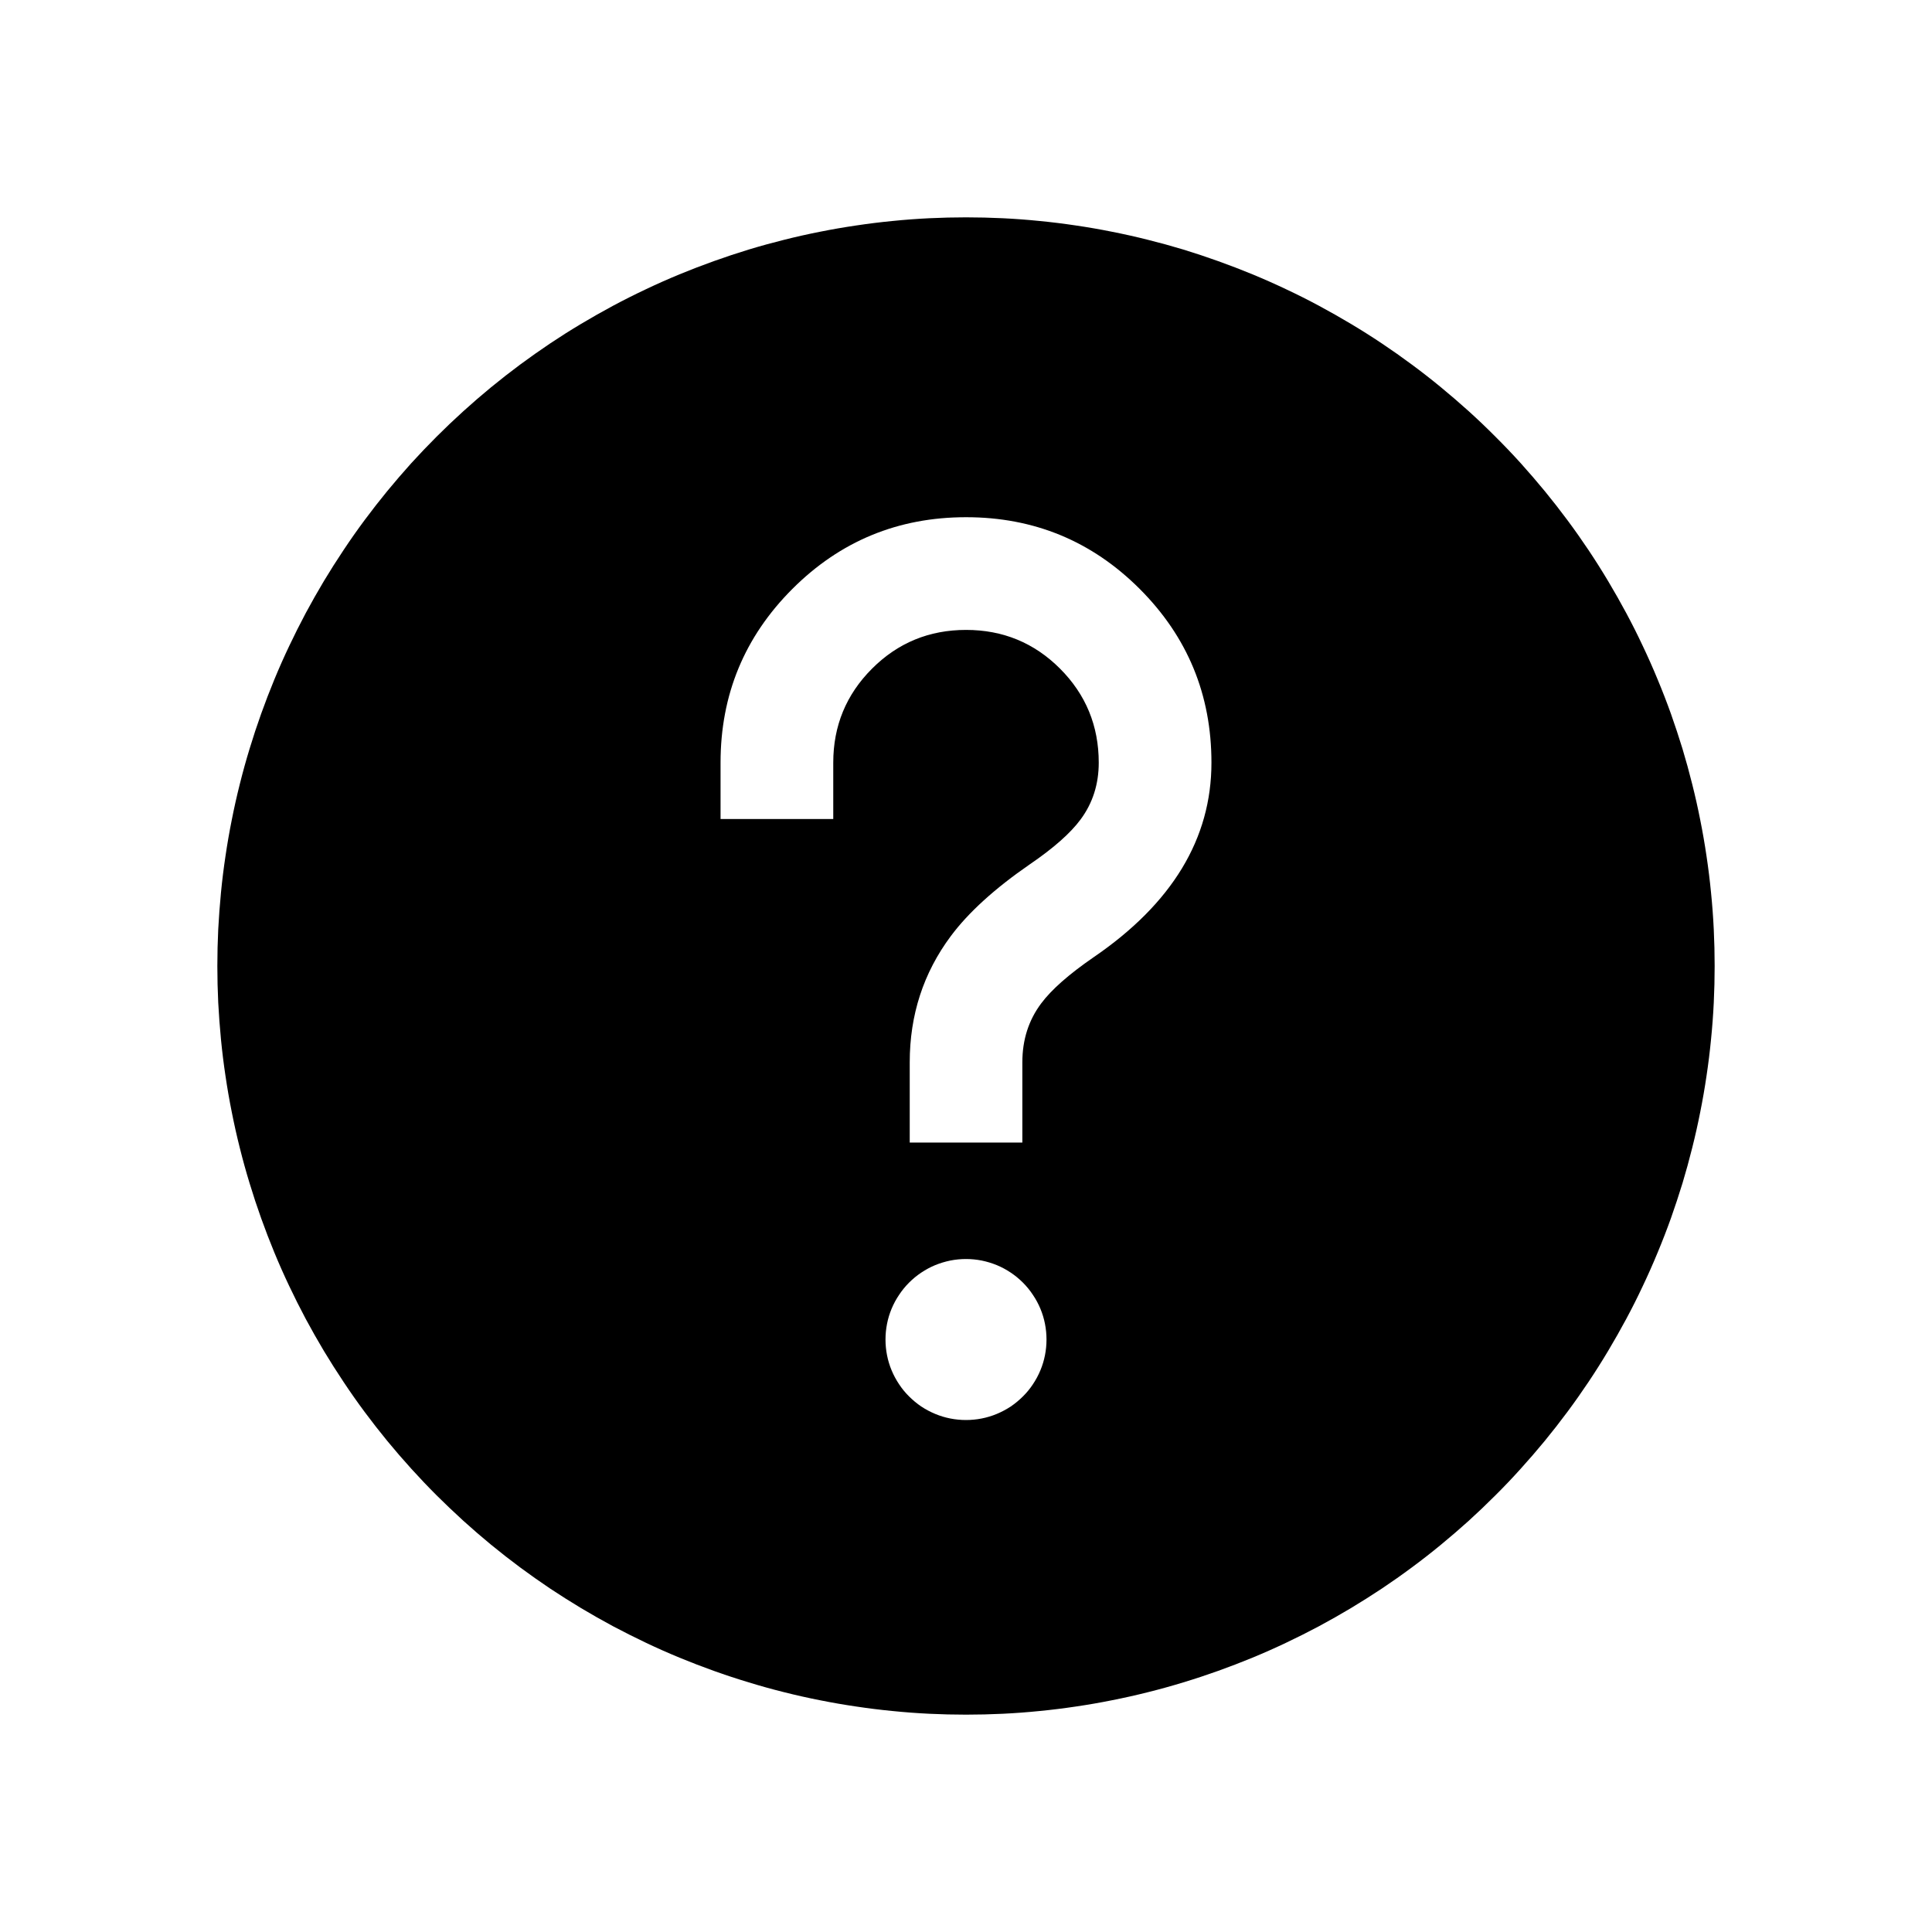 <svg viewBox="0 0 24 24" height="24" width="24" version="1.1" fill="none" xmlns:xlink="http://www.w3.org/1999/xlink" xmlns="http://www.w3.org/2000/svg"><defs><clipPath id="master_svg0_17_92848"><rect rx="0" height="24" width="24" y="0" x="0"></rect></clipPath></defs><g clip-path="url(#master_svg0_17_92848)"><g><path fill-opacity="1" fill="#000000" fill-rule="evenodd" d="M21.3,12Q21.3,12.228,21.289,12.456Q21.278,12.684,21.255,12.912Q21.233,13.139,21.199,13.365Q21.166,13.59,21.121,13.814Q21.077,14.038,21.021,14.26Q20.966,14.481,20.9,14.7Q20.833,14.918,20.757,15.133Q20.68,15.348,20.592,15.559Q20.505,15.77,20.407,15.976Q20.31,16.183,20.202,16.384Q20.094,16.585,19.977,16.781Q19.86,16.977,19.733,17.167Q19.606,17.357,19.47,17.54Q19.334,17.723,19.189,17.9Q19.044,18.076,18.891,18.245Q18.738,18.415,18.576,18.576Q18.415,18.737,18.246,18.891Q18.076,19.044,17.9,19.189Q17.724,19.334,17.54,19.47Q17.357,19.606,17.167,19.733Q16.977,19.859,16.781,19.977Q16.585,20.094,16.384,20.202Q16.183,20.309,15.976,20.407Q15.77,20.505,15.559,20.592Q15.348,20.679,15.133,20.756Q14.918,20.833,14.7,20.899Q14.481,20.966,14.26,21.021Q14.038,21.077,13.814,21.121Q13.591,21.166,13.365,21.199Q13.139,21.233,12.912,21.255Q12.685,21.278,12.457,21.289Q12.228,21.3,12,21.3Q11.772,21.3,11.544,21.289Q11.316,21.278,11.089,21.255Q10.861,21.233,10.636,21.199Q10.41,21.166,10.186,21.121Q9.962,21.077,9.74,21.021Q9.519,20.966,9.301,20.899Q9.082,20.833,8.867,20.756Q8.652,20.679,8.441,20.592Q8.23,20.505,8.024,20.407Q7.818,20.309,7.616,20.202Q7.415,20.094,7.219,19.977Q7.023,19.859,6.833,19.733Q6.644,19.606,6.46,19.47Q6.277,19.334,6.1,19.189Q5.924,19.044,5.755,18.891Q5.586,18.737,5.424,18.576Q5.263,18.415,5.109,18.245Q4.956,18.076,4.811,17.9Q4.666,17.723,4.53,17.54Q4.394,17.357,4.268,17.167Q4.141,16.977,4.023,16.781Q3.906,16.585,3.798,16.384Q3.691,16.183,3.593,15.976Q3.495,15.77,3.408,15.559Q3.321,15.348,3.244,15.133Q3.167,14.918,3.101,14.7Q3.034,14.481,2.979,14.26Q2.923,14.038,2.879,13.814Q2.834,13.59,2.801,13.365Q2.767,13.139,2.745,12.912Q2.723,12.684,2.711,12.456Q2.7,12.228,2.7,12Q2.7,11.772,2.711,11.544Q2.723,11.316,2.745,11.088Q2.767,10.861,2.801,10.635Q2.834,10.41,2.879,10.186Q2.923,9.962,2.979,9.74Q3.034,9.519,3.101,9.3Q3.167,9.082,3.244,8.867Q3.321,8.652,3.408,8.441Q3.495,8.23,3.593,8.024Q3.691,7.817,3.798,7.616Q3.906,7.415,4.023,7.219Q4.141,7.023,4.268,6.833Q4.394,6.643,4.53,6.46Q4.666,6.277,4.811,6.1Q4.956,5.924,5.109,5.754Q5.263,5.585,5.424,5.424Q5.586,5.262,5.755,5.109Q5.924,4.956,6.1,4.811Q6.277,4.666,6.46,4.53Q6.644,4.394,6.833,4.267Q7.023,4.14,7.219,4.023Q7.415,3.906,7.616,3.798Q7.818,3.69,8.024,3.593Q8.23,3.495,8.441,3.408Q8.652,3.321,8.867,3.244Q9.082,3.167,9.301,3.1Q9.519,3.034,9.74,2.979Q9.962,2.923,10.186,2.879Q10.41,2.834,10.636,2.801Q10.861,2.767,11.089,2.745Q11.316,2.722,11.544,2.711Q11.772,2.7,12,2.7Q12.228,2.7,12.457,2.711Q12.685,2.722,12.912,2.745Q13.139,2.767,13.365,2.801Q13.591,2.834,13.814,2.879Q14.038,2.923,14.26,2.979Q14.481,3.034,14.7,3.1Q14.918,3.167,15.133,3.244Q15.348,3.321,15.559,3.408Q15.77,3.495,15.976,3.593Q16.183,3.69,16.384,3.798Q16.585,3.906,16.781,4.023Q16.977,4.14,17.167,4.267Q17.357,4.394,17.54,4.53Q17.724,4.666,17.9,4.811Q18.076,4.956,18.246,5.109Q18.415,5.262,18.576,5.424Q18.738,5.585,18.891,5.754Q19.044,5.924,19.189,6.1Q19.334,6.277,19.47,6.46Q19.606,6.643,19.733,6.833Q19.86,7.023,19.977,7.219Q20.094,7.415,20.202,7.616Q20.31,7.817,20.407,8.024Q20.505,8.23,20.592,8.441Q20.68,8.652,20.757,8.867Q20.833,9.082,20.9,9.3Q20.966,9.519,21.021,9.74Q21.077,9.962,21.121,10.186Q21.166,10.41,21.199,10.635Q21.233,10.861,21.255,11.088Q21.278,11.316,21.289,11.544Q21.3,11.772,21.3,12ZM8.951,9.474Q8.951,8.208,9.843,7.316Q10.734,6.425,12.001,6.425Q13.267,6.425,14.158,7.316Q15.049,8.208,15.049,9.474Q15.049,10.891,13.584,11.892Q13.125,12.208,12.933,12.466Q12.7,12.778,12.7,13.196L12.7,13.493L12.7,14.193L11.301,14.193L11.301,13.493L11.301,13.196Q11.301,12.314,11.811,11.629Q12.14,11.187,12.794,10.736Q13.235,10.435,13.424,10.179Q13.649,9.875,13.649,9.474Q13.649,8.788,13.168,8.306Q12.687,7.825,12.001,7.825Q11.314,7.825,10.833,8.306Q10.351,8.788,10.351,9.474L10.351,10.174L8.951,10.174L8.951,9.474ZM13,16.64Q13,16.739,12.981,16.835Q12.962,16.932,12.924,17.023Q12.886,17.114,12.831,17.196Q12.777,17.278,12.707,17.347Q12.637,17.417,12.556,17.472Q12.474,17.526,12.383,17.564Q12.292,17.602,12.195,17.621Q12.098,17.64,12,17.64Q11.902,17.64,11.805,17.621Q11.708,17.602,11.617,17.564Q11.526,17.526,11.444,17.472Q11.363,17.417,11.293,17.347Q11.223,17.278,11.169,17.196Q11.114,17.114,11.076,17.023Q11.038,16.932,11.019,16.835Q11,16.739,11,16.64Q11,16.542,11.019,16.445Q11.038,16.348,11.076,16.257Q11.114,16.166,11.169,16.085Q11.223,16.003,11.293,15.933Q11.363,15.863,11.444,15.809Q11.526,15.754,11.617,15.716Q11.708,15.679,11.805,15.659Q11.902,15.64,12,15.64Q12.098,15.64,12.195,15.659Q12.292,15.679,12.383,15.716Q12.474,15.754,12.556,15.809Q12.637,15.863,12.707,15.933Q12.777,16.003,12.831,16.085Q12.886,16.166,12.924,16.257Q12.962,16.348,12.981,16.445Q13,16.542,13,16.64Z"></path></g></g></svg>